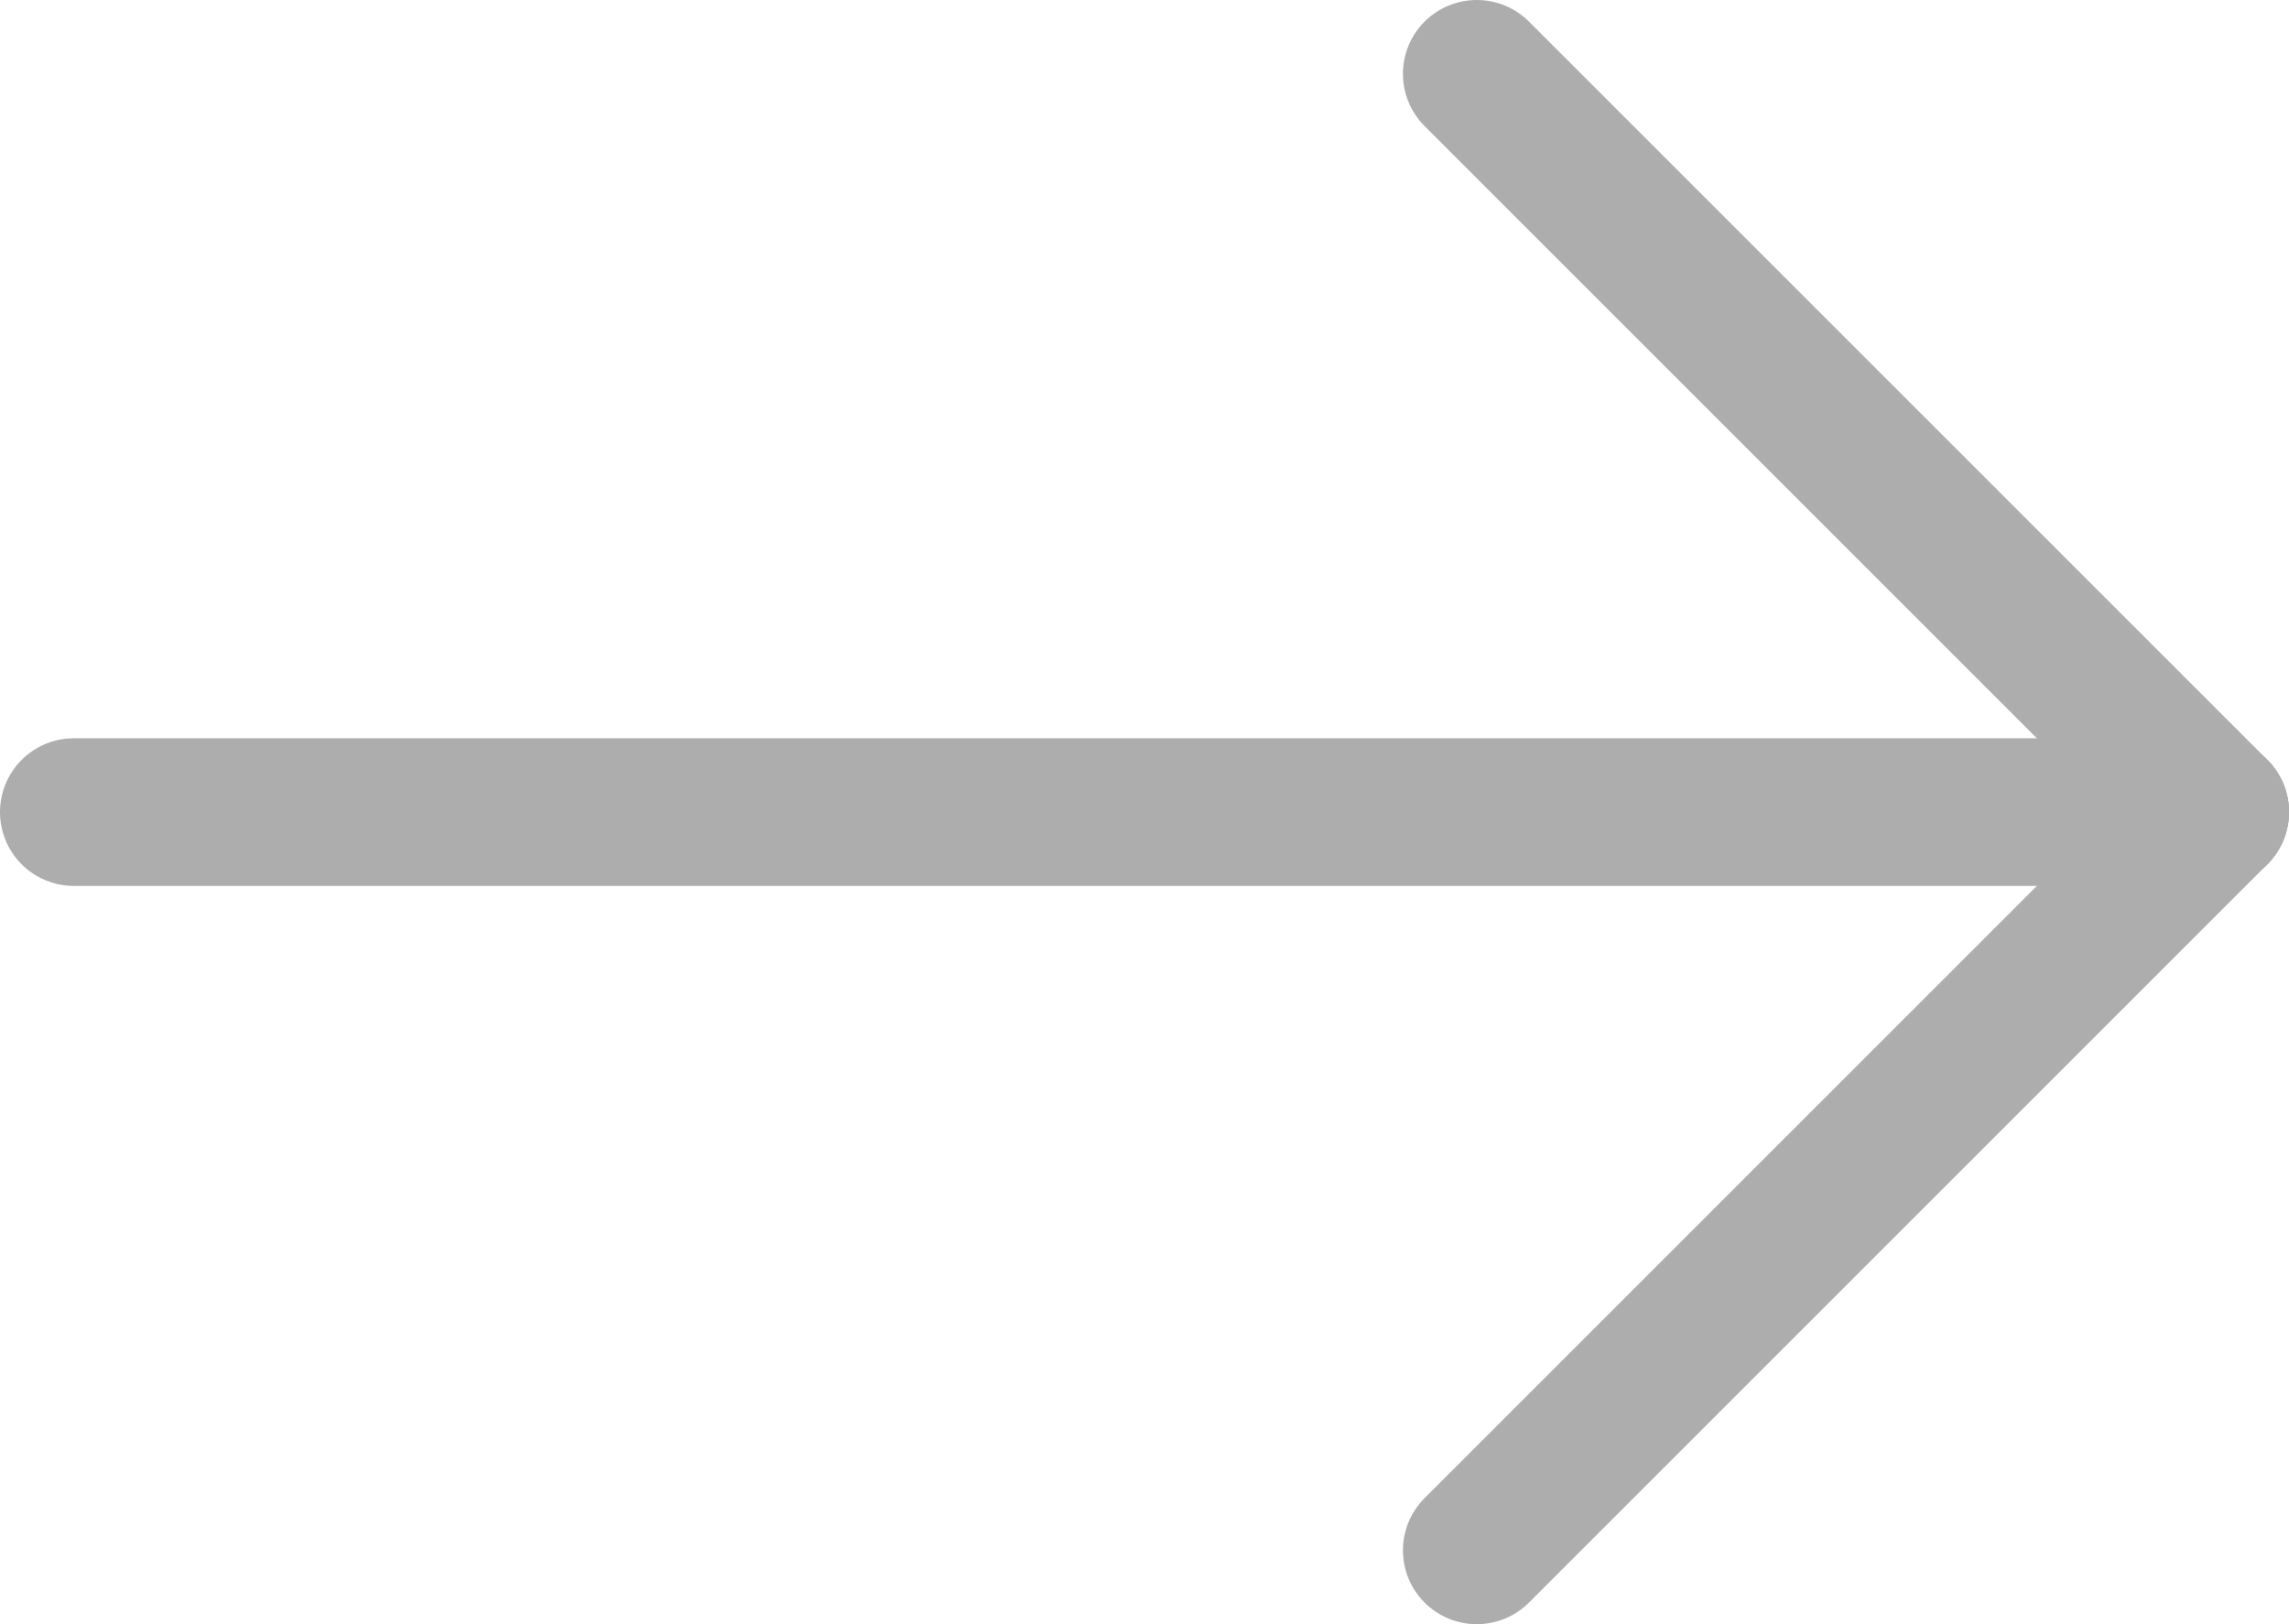 <svg width="31" height="22" viewBox="0 0 31 22" fill="none" xmlns="http://www.w3.org/2000/svg">
<path d="M20 1L30 11" stroke="#ADADAD" stroke-width="2" stroke-linecap="round"/>
<path d="M20 21L30 11" stroke="#ADADAD" stroke-width="2" stroke-linecap="round"/>
<path d="M30 11L1 11" stroke="#ADADAD" stroke-width="2" stroke-linecap="round"/>
</svg>
